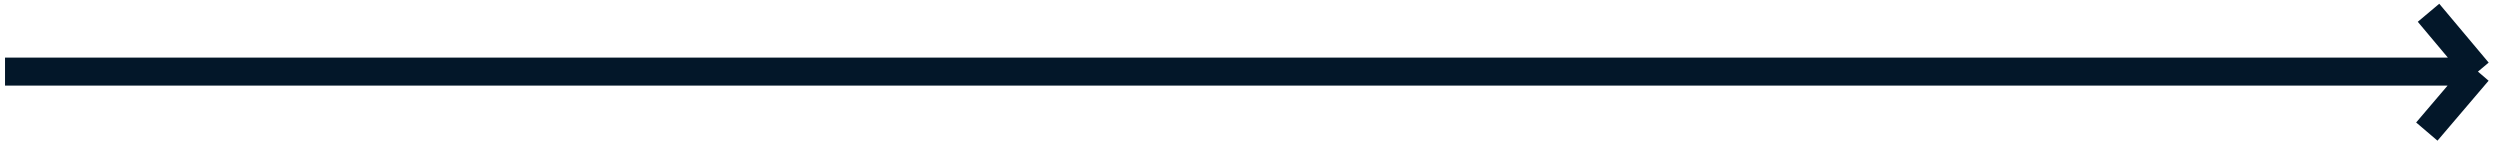 <svg width="214" height="13" viewBox="0 0 214 13" fill="none" xmlns="http://www.w3.org/2000/svg">
<path d="M207.881 1.093L212.111 6.13M212.111 6.13L207.735 11.263M212.111 6.13H0.43" stroke="#031729" stroke-width="2.4"/>
</svg>
